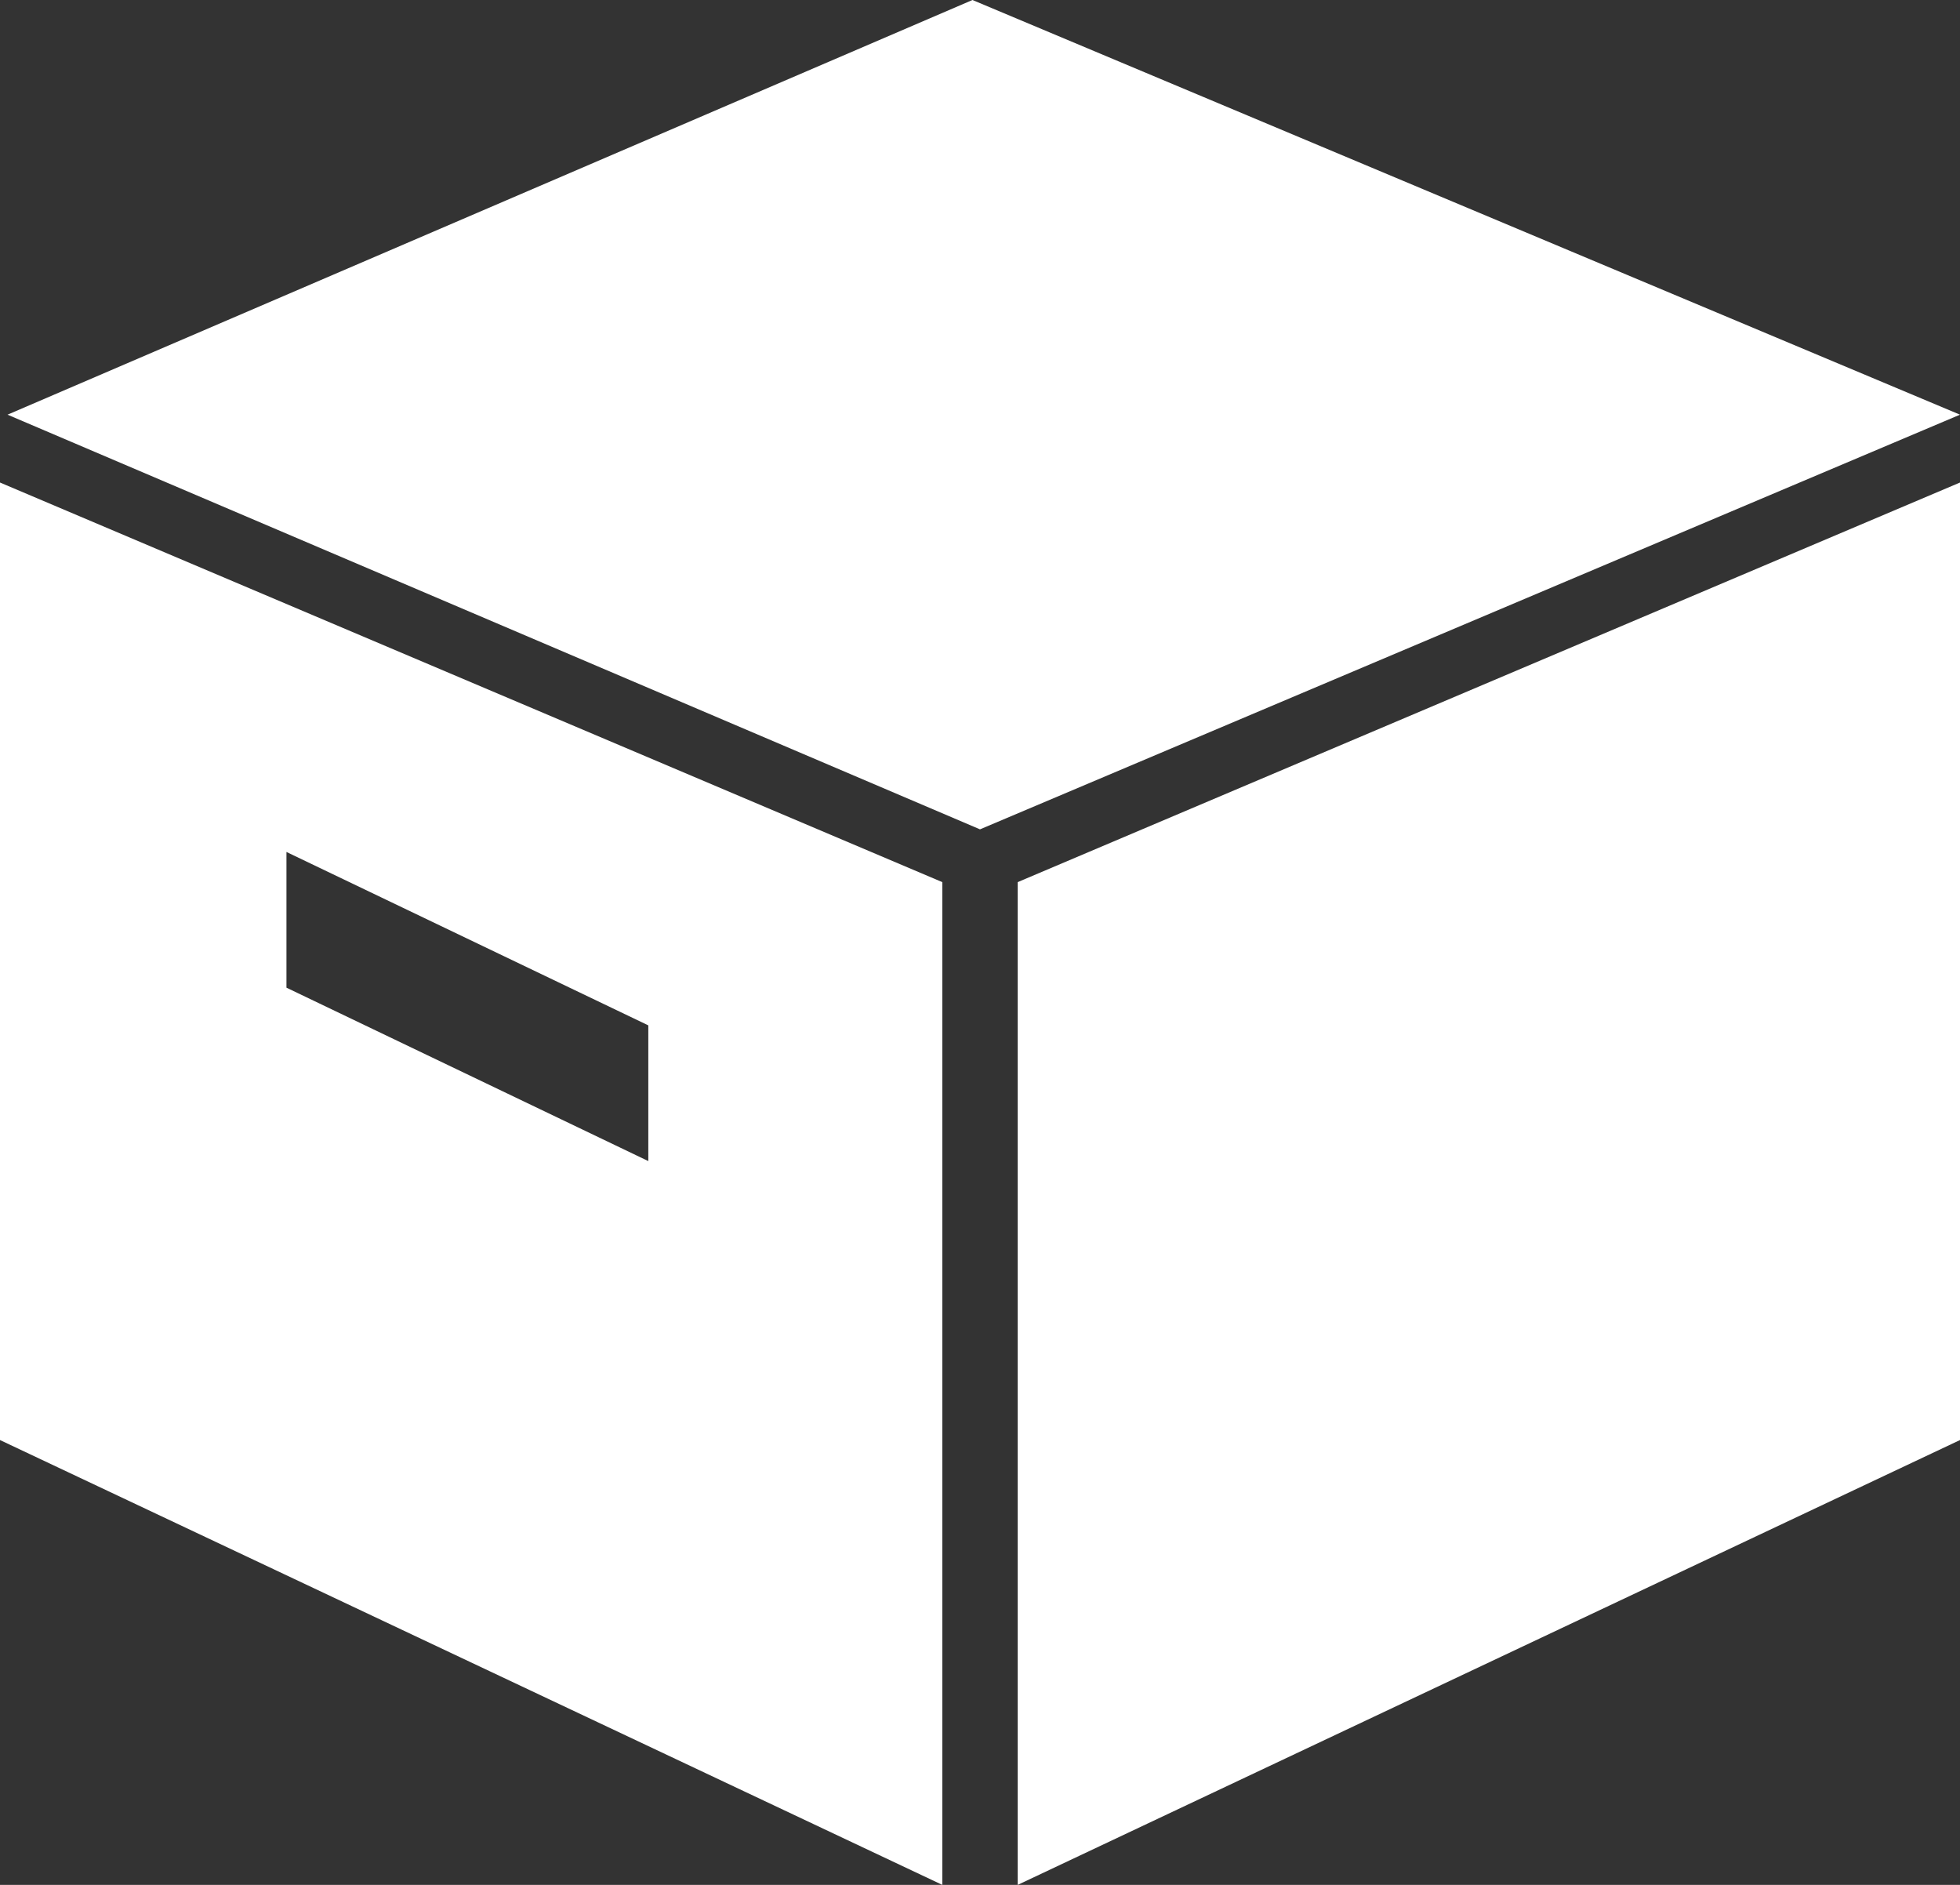 <?xml version="1.0" encoding="utf-8"?>
<!-- Generator: Adobe Illustrator 19.0.0, SVG Export Plug-In . SVG Version: 6.00 Build 0)  -->
<svg version="1.1" id="Layer_1" xmlns="http://www.w3.org/2000/svg" xmlns:xlink="http://www.w3.org/1999/xlink" x="0px" y="0px"
	 width="26px" height="25px" viewBox="0 0 26 25" style="enable-background:new 0 0 26 25;" xml:space="preserve">
<rect x="0" y="0" width="26" height="25" fill="#333333" stroke="none"/>
<style type="text/css">
	.st0{fill:#FFFFFF;}
</style>
<path class="st0" d="M12.9,0L0.1,5.5L13,11l13-5.5L12.9,0z M13.5,11.7V25L26,19.1V6.4L13.5,11.7z M3.8,11.3l4.8,2.3l0,1.8l-4.8-2.3
	L3.8,11.3z M0,19.1L12.5,25V11.7L0,6.4V19.1z"/>
</svg>
